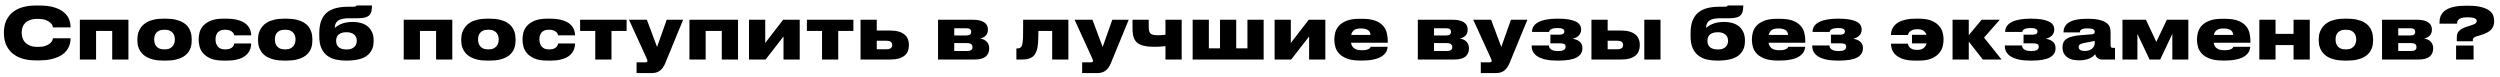 <?xml version="1.0" encoding="UTF-8"?> <svg xmlns="http://www.w3.org/2000/svg" width="420" height="13" viewBox="0 0 420 13" fill="none"><path d="M6.036 10.144C5.308 10.144 4.668 10.076 4.116 9.94C3.572 9.804 3.1 9.62 2.7 9.388C2.308 9.156 1.98 8.892 1.716 8.596C1.452 8.292 1.24 7.976 1.08 7.648C0.928 7.312 0.82 6.976 0.756 6.64C0.692 6.304 0.66 5.988 0.66 5.692V5.332C0.66 5.028 0.692 4.712 0.756 4.384C0.82 4.048 0.928 3.716 1.08 3.388C1.24 3.06 1.448 2.748 1.704 2.452C1.968 2.156 2.3 1.896 2.7 1.672C3.1 1.44 3.572 1.26 4.116 1.132C4.668 0.996 5.308 0.928 6.036 0.928H6.588C7.644 0.928 8.512 1.04 9.192 1.264C9.872 1.488 10.408 1.776 10.8 2.128C11.2 2.48 11.476 2.872 11.628 3.304C11.78 3.728 11.856 4.14 11.856 4.54V4.6H8.904C8.896 4.544 8.864 4.44 8.808 4.288C8.752 4.128 8.632 3.968 8.448 3.808C8.272 3.64 8.016 3.492 7.68 3.364C7.344 3.236 6.888 3.172 6.312 3.172C5.784 3.172 5.348 3.24 5.004 3.376C4.66 3.512 4.388 3.688 4.188 3.904C3.988 4.12 3.848 4.364 3.768 4.636C3.688 4.9 3.648 5.16 3.648 5.416V5.572C3.648 5.812 3.688 6.068 3.768 6.34C3.848 6.612 3.988 6.864 4.188 7.096C4.396 7.32 4.672 7.508 5.016 7.66C5.36 7.804 5.796 7.876 6.324 7.876C6.9 7.876 7.356 7.812 7.692 7.684C8.028 7.556 8.284 7.408 8.46 7.24C8.636 7.072 8.752 6.912 8.808 6.76C8.864 6.6 8.896 6.488 8.904 6.424H11.856V6.496C11.856 6.744 11.824 7.008 11.76 7.288C11.696 7.568 11.588 7.844 11.436 8.116C11.284 8.388 11.076 8.648 10.812 8.896C10.556 9.136 10.232 9.348 9.84 9.532C9.448 9.716 8.984 9.864 8.448 9.976C7.912 10.088 7.292 10.144 6.588 10.144H6.036ZM13.416 3.316H21.576V10H18.852V5.2H16.14V10H13.416V3.316ZM27.456 10.18C26.816 10.18 26.26 10.124 25.788 10.012C25.324 9.9 24.928 9.752 24.6 9.568C24.28 9.376 24.02 9.164 23.82 8.932C23.62 8.692 23.464 8.448 23.352 8.2C23.24 7.944 23.164 7.692 23.124 7.444C23.092 7.196 23.076 6.972 23.076 6.772V6.604C23.076 6.404 23.092 6.184 23.124 5.944C23.164 5.696 23.24 5.444 23.352 5.188C23.464 4.924 23.62 4.672 23.82 4.432C24.02 4.184 24.28 3.964 24.6 3.772C24.92 3.58 25.312 3.428 25.776 3.316C26.248 3.196 26.804 3.136 27.444 3.136H27.852C28.516 3.136 29.084 3.196 29.556 3.316C30.028 3.428 30.424 3.58 30.744 3.772C31.072 3.964 31.332 4.184 31.524 4.432C31.716 4.672 31.86 4.92 31.956 5.176C32.06 5.432 32.128 5.684 32.16 5.932C32.192 6.18 32.208 6.4 32.208 6.592V6.784C32.208 6.984 32.192 7.208 32.16 7.456C32.128 7.696 32.06 7.944 31.956 8.2C31.86 8.448 31.712 8.692 31.512 8.932C31.32 9.164 31.06 9.376 30.732 9.568C30.412 9.752 30.016 9.9 29.544 10.012C29.072 10.124 28.504 10.18 27.84 10.18H27.456ZM27.696 8.296C28.032 8.296 28.308 8.24 28.524 8.128C28.74 8.016 28.912 7.88 29.04 7.72C29.168 7.552 29.256 7.372 29.304 7.18C29.352 6.98 29.376 6.796 29.376 6.628C29.376 6.452 29.352 6.268 29.304 6.076C29.256 5.884 29.168 5.708 29.04 5.548C28.912 5.388 28.74 5.256 28.524 5.152C28.308 5.048 28.032 4.996 27.696 4.996H27.588C27.244 4.996 26.96 5.048 26.736 5.152C26.52 5.256 26.348 5.388 26.22 5.548C26.1 5.708 26.016 5.884 25.968 6.076C25.928 6.268 25.908 6.452 25.908 6.628C25.908 6.796 25.928 6.98 25.968 7.18C26.016 7.372 26.1 7.552 26.22 7.72C26.348 7.888 26.52 8.028 26.736 8.14C26.96 8.244 27.244 8.296 27.588 8.296H27.696ZM42.197 7.3C42.197 7.468 42.177 7.656 42.137 7.864C42.105 8.072 42.037 8.284 41.933 8.5C41.829 8.708 41.681 8.916 41.489 9.124C41.305 9.324 41.061 9.504 40.757 9.664C40.461 9.816 40.097 9.94 39.665 10.036C39.241 10.132 38.733 10.18 38.141 10.18H37.553C36.657 10.18 35.937 10.064 35.393 9.832C34.849 9.592 34.425 9.296 34.121 8.944C33.825 8.592 33.625 8.216 33.521 7.816C33.425 7.408 33.377 7.04 33.377 6.712V6.544C33.377 6.216 33.425 5.856 33.521 5.464C33.625 5.064 33.825 4.692 34.121 4.348C34.425 4.004 34.849 3.716 35.393 3.484C35.937 3.252 36.653 3.136 37.541 3.136H38.057C38.665 3.136 39.189 3.184 39.629 3.28C40.069 3.376 40.441 3.5 40.745 3.652C41.057 3.804 41.305 3.98 41.489 4.18C41.681 4.372 41.829 4.572 41.933 4.78C42.037 4.988 42.105 5.192 42.137 5.392C42.177 5.592 42.197 5.768 42.197 5.92V5.932H39.353C39.345 5.884 39.321 5.808 39.281 5.704C39.241 5.6 39.165 5.496 39.053 5.392C38.949 5.288 38.801 5.196 38.609 5.116C38.425 5.036 38.177 4.996 37.865 4.996H37.757C37.453 4.996 37.201 5.044 37.001 5.14C36.801 5.236 36.641 5.36 36.521 5.512C36.409 5.664 36.329 5.836 36.281 6.028C36.233 6.22 36.209 6.412 36.209 6.604V6.616C36.209 6.808 36.233 7.004 36.281 7.204C36.337 7.404 36.425 7.588 36.545 7.756C36.665 7.916 36.825 8.048 37.025 8.152C37.225 8.248 37.477 8.296 37.781 8.296H37.889C38.201 8.296 38.453 8.256 38.645 8.176C38.837 8.088 38.985 7.988 39.089 7.876C39.193 7.756 39.261 7.644 39.293 7.54C39.333 7.428 39.353 7.348 39.353 7.3H42.197ZM47.729 10.18C47.089 10.18 46.533 10.124 46.061 10.012C45.597 9.9 45.201 9.752 44.873 9.568C44.553 9.376 44.293 9.164 44.093 8.932C43.893 8.692 43.737 8.448 43.625 8.2C43.513 7.944 43.437 7.692 43.397 7.444C43.365 7.196 43.349 6.972 43.349 6.772V6.604C43.349 6.404 43.365 6.184 43.397 5.944C43.437 5.696 43.513 5.444 43.625 5.188C43.737 4.924 43.893 4.672 44.093 4.432C44.293 4.184 44.553 3.964 44.873 3.772C45.193 3.58 45.585 3.428 46.049 3.316C46.521 3.196 47.077 3.136 47.717 3.136H48.125C48.789 3.136 49.357 3.196 49.829 3.316C50.301 3.428 50.697 3.58 51.017 3.772C51.345 3.964 51.605 4.184 51.797 4.432C51.989 4.672 52.133 4.92 52.229 5.176C52.333 5.432 52.401 5.684 52.433 5.932C52.465 6.18 52.481 6.4 52.481 6.592V6.784C52.481 6.984 52.465 7.208 52.433 7.456C52.401 7.696 52.333 7.944 52.229 8.2C52.133 8.448 51.985 8.692 51.785 8.932C51.593 9.164 51.333 9.376 51.005 9.568C50.685 9.752 50.289 9.9 49.817 10.012C49.345 10.124 48.777 10.18 48.113 10.18H47.729ZM47.969 8.296C48.305 8.296 48.581 8.24 48.797 8.128C49.013 8.016 49.185 7.88 49.313 7.72C49.441 7.552 49.529 7.372 49.577 7.18C49.625 6.98 49.649 6.796 49.649 6.628C49.649 6.452 49.625 6.268 49.577 6.076C49.529 5.884 49.441 5.708 49.313 5.548C49.185 5.388 49.013 5.256 48.797 5.152C48.581 5.048 48.305 4.996 47.969 4.996H47.861C47.517 4.996 47.233 5.048 47.009 5.152C46.793 5.256 46.621 5.388 46.493 5.548C46.373 5.708 46.289 5.884 46.241 6.076C46.201 6.268 46.181 6.452 46.181 6.628C46.181 6.796 46.201 6.98 46.241 7.18C46.289 7.372 46.373 7.552 46.493 7.72C46.621 7.888 46.793 8.028 47.009 8.14C47.233 8.244 47.517 8.296 47.861 8.296H47.969ZM62.77 6.916C62.77 7.54 62.651 8.06 62.41 8.476C62.178 8.892 61.862 9.228 61.462 9.484C61.062 9.732 60.594 9.908 60.059 10.012C59.523 10.124 58.955 10.18 58.355 10.18H58.114C57.507 10.18 56.931 10.12 56.386 10C55.85 9.872 55.379 9.656 54.971 9.352C54.562 9.04 54.239 8.624 53.998 8.104C53.758 7.576 53.639 6.908 53.639 6.1V5.584C53.639 4.768 53.742 4.08 53.95 3.52C54.166 2.952 54.478 2.492 54.886 2.14C55.303 1.788 55.81 1.532 56.41 1.372C57.011 1.212 57.703 1.132 58.486 1.132H59.075C59.251 1.132 59.391 1.128 59.495 1.12C59.599 1.112 59.675 1.1 59.722 1.084C59.779 1.06 59.815 1.036 59.831 1.012C59.855 0.988 59.874 0.956 59.891 0.916H62.495C62.495 1.292 62.462 1.616 62.398 1.888C62.334 2.16 62.215 2.384 62.038 2.56C61.862 2.736 61.623 2.864 61.319 2.944C61.014 3.024 60.623 3.064 60.142 3.064H58.666C58.218 3.064 57.839 3.1 57.526 3.172C57.222 3.236 56.974 3.336 56.782 3.472C56.599 3.608 56.462 3.78 56.374 3.988C56.294 4.188 56.251 4.428 56.242 4.708C56.562 4.404 56.962 4.16 57.443 3.976C57.931 3.784 58.547 3.688 59.291 3.688H59.41C59.81 3.688 60.211 3.744 60.611 3.856C61.011 3.96 61.37 4.132 61.691 4.372C62.011 4.612 62.27 4.932 62.471 5.332C62.67 5.724 62.77 6.208 62.77 6.784V6.916ZM58.27 8.308C58.511 8.308 58.73 8.28 58.931 8.224C59.13 8.16 59.306 8.068 59.459 7.948C59.611 7.828 59.727 7.676 59.806 7.492C59.895 7.308 59.938 7.092 59.938 6.844C59.938 6.604 59.895 6.396 59.806 6.22C59.727 6.036 59.611 5.888 59.459 5.776C59.315 5.656 59.139 5.568 58.931 5.512C58.73 5.448 58.514 5.416 58.282 5.416H58.163C57.658 5.416 57.251 5.532 56.938 5.764C56.627 5.996 56.471 6.36 56.471 6.856C56.471 7.352 56.627 7.72 56.938 7.96C57.251 8.192 57.658 8.308 58.163 8.308H58.27ZM67.826 3.316H75.986V10H73.262V5.2H70.55V10H67.826V3.316ZM81.866 10.18C81.226 10.18 80.67 10.124 80.198 10.012C79.734 9.9 79.338 9.752 79.01 9.568C78.69 9.376 78.43 9.164 78.23 8.932C78.03 8.692 77.874 8.448 77.762 8.2C77.65 7.944 77.574 7.692 77.534 7.444C77.502 7.196 77.486 6.972 77.486 6.772V6.604C77.486 6.404 77.502 6.184 77.534 5.944C77.574 5.696 77.65 5.444 77.762 5.188C77.874 4.924 78.03 4.672 78.23 4.432C78.43 4.184 78.69 3.964 79.01 3.772C79.33 3.58 79.722 3.428 80.186 3.316C80.658 3.196 81.214 3.136 81.854 3.136H82.262C82.926 3.136 83.494 3.196 83.966 3.316C84.438 3.428 84.834 3.58 85.154 3.772C85.482 3.964 85.742 4.184 85.934 4.432C86.126 4.672 86.27 4.92 86.366 5.176C86.47 5.432 86.538 5.684 86.57 5.932C86.602 6.18 86.618 6.4 86.618 6.592V6.784C86.618 6.984 86.602 7.208 86.57 7.456C86.538 7.696 86.47 7.944 86.366 8.2C86.27 8.448 86.122 8.692 85.922 8.932C85.73 9.164 85.47 9.376 85.142 9.568C84.822 9.752 84.426 9.9 83.954 10.012C83.482 10.124 82.914 10.18 82.25 10.18H81.866ZM82.106 8.296C82.442 8.296 82.718 8.24 82.934 8.128C83.15 8.016 83.322 7.88 83.45 7.72C83.578 7.552 83.666 7.372 83.714 7.18C83.762 6.98 83.786 6.796 83.786 6.628C83.786 6.452 83.762 6.268 83.714 6.076C83.666 5.884 83.578 5.708 83.45 5.548C83.322 5.388 83.15 5.256 82.934 5.152C82.718 5.048 82.442 4.996 82.106 4.996H81.998C81.654 4.996 81.37 5.048 81.146 5.152C80.93 5.256 80.758 5.388 80.63 5.548C80.51 5.708 80.426 5.884 80.378 6.076C80.338 6.268 80.318 6.452 80.318 6.628C80.318 6.796 80.338 6.98 80.378 7.18C80.426 7.372 80.51 7.552 80.63 7.72C80.758 7.888 80.93 8.028 81.146 8.14C81.37 8.244 81.654 8.296 81.998 8.296H82.106ZM96.607 7.3C96.607 7.468 96.587 7.656 96.547 7.864C96.515 8.072 96.447 8.284 96.343 8.5C96.239 8.708 96.091 8.916 95.899 9.124C95.715 9.324 95.471 9.504 95.167 9.664C94.871 9.816 94.507 9.94 94.075 10.036C93.651 10.132 93.143 10.18 92.551 10.18H91.963C91.067 10.18 90.347 10.064 89.803 9.832C89.259 9.592 88.835 9.296 88.531 8.944C88.235 8.592 88.035 8.216 87.931 7.816C87.835 7.408 87.787 7.04 87.787 6.712V6.544C87.787 6.216 87.835 5.856 87.931 5.464C88.035 5.064 88.235 4.692 88.531 4.348C88.835 4.004 89.259 3.716 89.803 3.484C90.347 3.252 91.063 3.136 91.951 3.136H92.467C93.075 3.136 93.599 3.184 94.039 3.28C94.479 3.376 94.851 3.5 95.155 3.652C95.467 3.804 95.715 3.98 95.899 4.18C96.091 4.372 96.239 4.572 96.343 4.78C96.447 4.988 96.515 5.192 96.547 5.392C96.587 5.592 96.607 5.768 96.607 5.92V5.932H93.763C93.755 5.884 93.731 5.808 93.691 5.704C93.651 5.6 93.575 5.496 93.463 5.392C93.359 5.288 93.211 5.196 93.019 5.116C92.835 5.036 92.587 4.996 92.275 4.996H92.167C91.863 4.996 91.611 5.044 91.411 5.14C91.211 5.236 91.051 5.36 90.931 5.512C90.819 5.664 90.739 5.836 90.691 6.028C90.643 6.22 90.619 6.412 90.619 6.604V6.616C90.619 6.808 90.643 7.004 90.691 7.204C90.747 7.404 90.835 7.588 90.955 7.756C91.075 7.916 91.235 8.048 91.435 8.152C91.635 8.248 91.887 8.296 92.191 8.296H92.299C92.611 8.296 92.863 8.256 93.055 8.176C93.247 8.088 93.395 7.988 93.499 7.876C93.603 7.756 93.671 7.644 93.703 7.54C93.743 7.428 93.763 7.348 93.763 7.3H96.607ZM100.004 5.2H97.46V3.316H105.272V5.2H102.728V10H100.004V5.2ZM106.943 10.468H108.455C108.663 10.468 108.767 10.388 108.767 10.228C108.767 10.164 108.751 10.088 108.719 10C108.695 9.92 108.643 9.8 108.563 9.64L105.671 3.316H108.671L110.387 7.888L112.007 3.316H114.767L111.767 10.612C111.535 11.172 111.239 11.588 110.879 11.86C110.527 12.14 110.051 12.28 109.451 12.28H106.943V10.468ZM115.826 3.316H123.986V10H121.262V5.2H118.55V10H115.826V3.316ZM128.618 10H125.834V3.316H128.558V7.216L131.57 3.316H134.354V10H131.63V6.124L128.618 10ZM138.101 5.2H135.557V3.316H143.369V5.2H140.825V10H138.101V5.2ZM144.572 3.316H147.296V5.128H149.528C150.096 5.128 150.58 5.188 150.98 5.308C151.388 5.428 151.716 5.596 151.964 5.812C152.22 6.02 152.404 6.268 152.516 6.556C152.636 6.836 152.696 7.14 152.696 7.468V7.612C152.696 7.972 152.636 8.3 152.516 8.596C152.404 8.884 152.22 9.132 151.964 9.34C151.716 9.548 151.388 9.712 150.98 9.832C150.58 9.944 150.096 10 149.528 10H144.572V3.316ZM148.952 8.272C149.064 8.272 149.176 8.264 149.288 8.248C149.4 8.224 149.5 8.188 149.588 8.14C149.676 8.084 149.748 8.012 149.804 7.924C149.86 7.828 149.888 7.708 149.888 7.564V7.528C149.888 7.392 149.86 7.28 149.804 7.192C149.748 7.104 149.676 7.036 149.588 6.988C149.5 6.932 149.4 6.896 149.288 6.88C149.176 6.856 149.064 6.844 148.952 6.844H147.296V8.272H148.952ZM157.592 10V3.316H163.484C164.244 3.316 164.848 3.452 165.296 3.724C165.744 3.996 165.968 4.396 165.968 4.924V4.984C165.968 5.408 165.844 5.744 165.596 5.992C165.356 6.24 165.036 6.396 164.636 6.46C164.836 6.484 165.028 6.54 165.212 6.628C165.404 6.708 165.572 6.816 165.716 6.952C165.86 7.08 165.972 7.24 166.052 7.432C166.14 7.624 166.184 7.84 166.184 8.08V8.128C166.184 8.736 165.98 9.2 165.572 9.52C165.172 9.84 164.556 10 163.724 10H157.592ZM162.344 5.956C162.632 5.956 162.84 5.904 162.968 5.8C163.096 5.696 163.16 5.548 163.16 5.356V5.32C163.16 5.136 163.096 4.996 162.968 4.9C162.84 4.796 162.632 4.744 162.344 4.744H160.316V5.956H162.344ZM162.44 8.572C163.064 8.572 163.376 8.364 163.376 7.948V7.876C163.376 7.684 163.304 7.532 163.16 7.42C163.016 7.3 162.776 7.24 162.44 7.24H160.316V8.572H162.44ZM176.764 5.2H174.448C174.448 6.032 174.428 6.716 174.388 7.252C174.348 7.788 174.272 8.208 174.16 8.512C174.096 8.68 174.016 8.852 173.92 9.028C173.832 9.204 173.696 9.364 173.512 9.508C173.336 9.652 173.104 9.772 172.816 9.868C172.528 9.956 172.156 10 171.7 10H170.752V8.14H170.896C171.104 8.14 171.28 8.092 171.424 7.996C171.576 7.9 171.684 7.708 171.748 7.42C171.78 7.284 171.804 7.132 171.82 6.964C171.844 6.796 171.86 6.568 171.868 6.28C171.876 5.984 171.88 5.6 171.88 5.128C171.888 4.656 171.892 4.052 171.892 3.316H179.488V10H176.764V5.2ZM181.802 10.468H183.314C183.522 10.468 183.626 10.388 183.626 10.228C183.626 10.164 183.61 10.088 183.578 10C183.554 9.92 183.502 9.8 183.422 9.64L180.53 3.316H183.53L185.246 7.888L186.866 3.316H189.626L186.626 10.612C186.394 11.172 186.098 11.588 185.738 11.86C185.386 12.14 184.91 12.28 184.31 12.28H181.802V10.468ZM198.522 3.316V10H195.798V7.744C195.542 7.776 195.258 7.804 194.946 7.828C194.634 7.852 194.306 7.864 193.962 7.864C193.274 7.864 192.694 7.812 192.222 7.708C191.75 7.604 191.37 7.436 191.082 7.204C190.794 6.964 190.586 6.656 190.458 6.28C190.33 5.896 190.266 5.428 190.266 4.876V3.316H192.99V4.552C192.99 4.84 193.018 5.076 193.074 5.26C193.13 5.436 193.218 5.572 193.338 5.668C193.466 5.764 193.63 5.832 193.83 5.872C194.038 5.904 194.29 5.92 194.586 5.92C194.794 5.92 195.006 5.912 195.222 5.896C195.446 5.88 195.638 5.86 195.798 5.836V3.316H198.522ZM200.365 3.316H203.089V8.116H204.961V3.316H207.685V8.116H209.569V3.316H212.293V10H200.365V3.316ZM216.919 10H214.135V3.316H216.859V7.216L219.871 3.316H222.655V10H219.931V6.124L216.919 10ZM228.634 4.78C228.09 4.78 227.698 4.88 227.458 5.08C227.218 5.28 227.066 5.544 227.002 5.872H230.242C230.242 5.744 230.218 5.616 230.17 5.488C230.13 5.36 230.05 5.244 229.93 5.14C229.818 5.036 229.658 4.952 229.45 4.888C229.242 4.816 228.97 4.78 228.634 4.78ZM233.122 7.864C233.114 7.976 233.09 8.112 233.05 8.272C233.018 8.424 232.95 8.588 232.846 8.764C232.742 8.932 232.594 9.1 232.402 9.268C232.21 9.436 231.962 9.588 231.658 9.724C231.354 9.852 230.982 9.956 230.542 10.036C230.102 10.124 229.582 10.168 228.982 10.168H228.49C227.61 10.168 226.89 10.064 226.33 9.856C225.77 9.64 225.33 9.368 225.01 9.04C224.69 8.704 224.47 8.336 224.35 7.936C224.23 7.528 224.17 7.132 224.17 6.748V6.58C224.17 6.196 224.226 5.804 224.338 5.404C224.458 4.996 224.67 4.628 224.974 4.3C225.286 3.964 225.71 3.692 226.246 3.484C226.79 3.268 227.486 3.16 228.334 3.16H228.862C229.774 3.16 230.51 3.268 231.07 3.484C231.63 3.7 232.062 3.988 232.366 4.348C232.678 4.7 232.886 5.104 232.99 5.56C233.094 6.008 233.146 6.468 233.146 6.94V7.18H226.966C226.998 7.364 227.054 7.536 227.134 7.696C227.214 7.848 227.326 7.98 227.47 8.092C227.614 8.204 227.794 8.292 228.01 8.356C228.234 8.412 228.506 8.44 228.826 8.44C229.13 8.44 229.374 8.416 229.558 8.368C229.742 8.32 229.886 8.264 229.99 8.2C230.094 8.136 230.162 8.072 230.194 8.008C230.234 7.944 230.262 7.896 230.278 7.864H233.122ZM238.194 10V3.316H244.086C244.846 3.316 245.45 3.452 245.898 3.724C246.346 3.996 246.57 4.396 246.57 4.924V4.984C246.57 5.408 246.446 5.744 246.198 5.992C245.958 6.24 245.638 6.396 245.238 6.46C245.438 6.484 245.63 6.54 245.814 6.628C246.006 6.708 246.174 6.816 246.318 6.952C246.462 7.08 246.574 7.24 246.654 7.432C246.742 7.624 246.786 7.84 246.786 8.08V8.128C246.786 8.736 246.582 9.2 246.174 9.52C245.774 9.84 245.158 10 244.326 10H238.194ZM242.946 5.956C243.234 5.956 243.442 5.904 243.57 5.8C243.698 5.696 243.762 5.548 243.762 5.356V5.32C243.762 5.136 243.698 4.996 243.57 4.9C243.442 4.796 243.234 4.744 242.946 4.744H240.918V5.956H242.946ZM243.042 8.572C243.666 8.572 243.978 8.364 243.978 7.948V7.876C243.978 7.684 243.906 7.532 243.762 7.42C243.618 7.3 243.378 7.24 243.042 7.24H240.918V8.572H243.042ZM248.775 10.468H250.287C250.495 10.468 250.599 10.388 250.599 10.228C250.599 10.164 250.583 10.088 250.551 10C250.527 9.92 250.475 9.8 250.395 9.64L247.503 3.316H250.503L252.219 7.888L253.839 3.316H256.599L253.599 10.612C253.367 11.172 253.071 11.588 252.711 11.86C252.359 12.14 251.883 12.28 251.283 12.28H248.775V10.468ZM265.842 8.116C265.842 8.78 265.522 9.292 264.882 9.652C264.242 10.004 263.222 10.18 261.822 10.18H261.606C260.846 10.18 260.194 10.12 259.65 10C259.114 9.872 258.67 9.7 258.318 9.484C257.974 9.268 257.722 9.012 257.562 8.716C257.402 8.412 257.322 8.084 257.322 7.732V7.636H260.214C260.222 7.82 260.27 7.972 260.358 8.092C260.454 8.212 260.57 8.308 260.706 8.38C260.85 8.452 261.01 8.504 261.186 8.536C261.362 8.568 261.542 8.584 261.726 8.584C262.134 8.584 262.45 8.528 262.674 8.416C262.906 8.304 263.022 8.12 263.022 7.864V7.84C263.022 7.608 262.938 7.456 262.77 7.384C262.602 7.312 262.35 7.276 262.014 7.276H260.466V5.824H262.014C262.27 5.824 262.466 5.78 262.602 5.692C262.738 5.604 262.806 5.468 262.806 5.284V5.26C262.806 5.076 262.714 4.94 262.53 4.852C262.346 4.756 262.05 4.708 261.642 4.708C261.234 4.708 260.906 4.764 260.658 4.876C260.41 4.98 260.274 5.144 260.25 5.368H257.382V5.332C257.382 4.964 257.478 4.644 257.67 4.372C257.87 4.092 258.15 3.864 258.51 3.688C258.87 3.504 259.306 3.368 259.818 3.28C260.338 3.184 260.918 3.136 261.558 3.136H261.75C263.022 3.136 263.986 3.284 264.642 3.58C265.298 3.868 265.626 4.324 265.626 4.948V4.996C265.626 5.236 265.578 5.444 265.482 5.62C265.394 5.796 265.278 5.944 265.134 6.064C264.998 6.184 264.846 6.28 264.678 6.352C264.518 6.416 264.37 6.464 264.234 6.496C264.402 6.536 264.578 6.588 264.762 6.652C264.954 6.716 265.13 6.808 265.29 6.928C265.45 7.04 265.582 7.188 265.686 7.372C265.79 7.556 265.842 7.78 265.842 8.044V8.116ZM267.362 3.316H270.086V5.128H272.318C272.886 5.128 273.37 5.188 273.77 5.308C274.178 5.428 274.506 5.596 274.754 5.812C275.01 6.02 275.194 6.268 275.306 6.556C275.426 6.836 275.486 7.14 275.486 7.468V7.612C275.486 7.972 275.426 8.3 275.306 8.596C275.194 8.884 275.01 9.132 274.754 9.34C274.506 9.548 274.178 9.712 273.77 9.832C273.37 9.944 272.886 10 272.318 10H267.362V3.316ZM271.742 8.272C271.854 8.272 271.966 8.264 272.078 8.248C272.19 8.224 272.29 8.188 272.378 8.14C272.466 8.084 272.538 8.012 272.594 7.924C272.65 7.828 272.678 7.708 272.678 7.564V7.528C272.678 7.392 272.65 7.28 272.594 7.192C272.538 7.104 272.466 7.036 272.378 6.988C272.29 6.932 272.19 6.896 272.078 6.88C271.966 6.856 271.854 6.844 271.742 6.844H270.086V8.272H271.742ZM278.966 10H276.242V3.316H278.966V10ZM293.149 6.916C293.149 7.54 293.029 8.06 292.789 8.476C292.557 8.892 292.241 9.228 291.841 9.484C291.441 9.732 290.973 9.908 290.437 10.012C289.901 10.124 289.333 10.18 288.733 10.18H288.493C287.885 10.18 287.309 10.12 286.765 10C286.229 9.872 285.757 9.656 285.349 9.352C284.941 9.04 284.617 8.624 284.377 8.104C284.137 7.576 284.017 6.908 284.017 6.1V5.584C284.017 4.768 284.121 4.08 284.329 3.52C284.545 2.952 284.857 2.492 285.265 2.14C285.681 1.788 286.189 1.532 286.789 1.372C287.389 1.212 288.081 1.132 288.865 1.132H289.453C289.629 1.132 289.769 1.128 289.873 1.12C289.977 1.112 290.053 1.1 290.101 1.084C290.157 1.06 290.193 1.036 290.209 1.012C290.233 0.988 290.253 0.956 290.269 0.916H292.873C292.873 1.292 292.841 1.616 292.777 1.888C292.713 2.16 292.593 2.384 292.417 2.56C292.241 2.736 292.001 2.864 291.697 2.944C291.393 3.024 291.001 3.064 290.521 3.064H289.045C288.597 3.064 288.217 3.1 287.905 3.172C287.601 3.236 287.353 3.336 287.161 3.472C286.977 3.608 286.841 3.78 286.753 3.988C286.673 4.188 286.629 4.428 286.621 4.708C286.941 4.404 287.341 4.16 287.821 3.976C288.309 3.784 288.925 3.688 289.669 3.688H289.789C290.189 3.688 290.589 3.744 290.989 3.856C291.389 3.96 291.749 4.132 292.069 4.372C292.389 4.612 292.649 4.932 292.849 5.332C293.049 5.724 293.149 6.208 293.149 6.784V6.916ZM288.649 8.308C288.889 8.308 289.109 8.28 289.309 8.224C289.509 8.16 289.685 8.068 289.837 7.948C289.989 7.828 290.105 7.676 290.185 7.492C290.273 7.308 290.317 7.092 290.317 6.844C290.317 6.604 290.273 6.396 290.185 6.22C290.105 6.036 289.989 5.888 289.837 5.776C289.693 5.656 289.517 5.568 289.309 5.512C289.109 5.448 288.893 5.416 288.661 5.416H288.541C288.037 5.416 287.629 5.532 287.317 5.764C287.005 5.996 286.849 6.36 286.849 6.856C286.849 7.352 287.005 7.72 287.317 7.96C287.629 8.192 288.037 8.308 288.541 8.308H288.649ZM298.782 4.78C298.238 4.78 297.846 4.88 297.606 5.08C297.366 5.28 297.214 5.544 297.15 5.872H300.39C300.39 5.744 300.366 5.616 300.318 5.488C300.278 5.36 300.198 5.244 300.078 5.14C299.966 5.036 299.806 4.952 299.598 4.888C299.39 4.816 299.118 4.78 298.782 4.78ZM303.27 7.864C303.262 7.976 303.238 8.112 303.198 8.272C303.166 8.424 303.098 8.588 302.994 8.764C302.89 8.932 302.742 9.1 302.55 9.268C302.358 9.436 302.11 9.588 301.806 9.724C301.502 9.852 301.13 9.956 300.69 10.036C300.25 10.124 299.73 10.168 299.13 10.168H298.638C297.758 10.168 297.038 10.064 296.478 9.856C295.918 9.64 295.478 9.368 295.158 9.04C294.838 8.704 294.618 8.336 294.498 7.936C294.378 7.528 294.318 7.132 294.318 6.748V6.58C294.318 6.196 294.374 5.804 294.486 5.404C294.606 4.996 294.818 4.628 295.122 4.3C295.434 3.964 295.858 3.692 296.394 3.484C296.938 3.268 297.634 3.16 298.482 3.16H299.01C299.922 3.16 300.658 3.268 301.218 3.484C301.778 3.7 302.21 3.988 302.514 4.348C302.826 4.7 303.034 5.104 303.138 5.56C303.242 6.008 303.294 6.468 303.294 6.94V7.18H297.114C297.146 7.364 297.202 7.536 297.282 7.696C297.362 7.848 297.474 7.98 297.618 8.092C297.762 8.204 297.942 8.292 298.158 8.356C298.382 8.412 298.654 8.44 298.974 8.44C299.278 8.44 299.522 8.416 299.706 8.368C299.89 8.32 300.034 8.264 300.138 8.2C300.242 8.136 300.31 8.072 300.342 8.008C300.382 7.944 300.41 7.896 300.426 7.864H303.27ZM312.975 8.116C312.975 8.78 312.655 9.292 312.015 9.652C311.375 10.004 310.355 10.18 308.955 10.18H308.739C307.979 10.18 307.327 10.12 306.783 10C306.247 9.872 305.803 9.7 305.451 9.484C305.107 9.268 304.855 9.012 304.695 8.716C304.535 8.412 304.455 8.084 304.455 7.732V7.636H307.347C307.355 7.82 307.403 7.972 307.491 8.092C307.587 8.212 307.703 8.308 307.839 8.38C307.983 8.452 308.143 8.504 308.319 8.536C308.495 8.568 308.675 8.584 308.859 8.584C309.267 8.584 309.583 8.528 309.807 8.416C310.039 8.304 310.155 8.12 310.155 7.864V7.84C310.155 7.608 310.071 7.456 309.903 7.384C309.735 7.312 309.483 7.276 309.147 7.276H307.599V5.824H309.147C309.403 5.824 309.599 5.78 309.735 5.692C309.871 5.604 309.939 5.468 309.939 5.284V5.26C309.939 5.076 309.847 4.94 309.663 4.852C309.479 4.756 309.183 4.708 308.775 4.708C308.367 4.708 308.039 4.764 307.791 4.876C307.543 4.98 307.407 5.144 307.383 5.368H304.515V5.332C304.515 4.964 304.611 4.644 304.803 4.372C305.003 4.092 305.283 3.864 305.643 3.688C306.003 3.504 306.439 3.368 306.951 3.28C307.471 3.184 308.051 3.136 308.691 3.136H308.883C310.155 3.136 311.119 3.284 311.775 3.58C312.431 3.868 312.759 4.324 312.759 4.948V4.996C312.759 5.236 312.711 5.444 312.615 5.62C312.527 5.796 312.411 5.944 312.267 6.064C312.131 6.184 311.979 6.28 311.811 6.352C311.651 6.416 311.503 6.464 311.367 6.496C311.535 6.536 311.711 6.588 311.895 6.652C312.087 6.716 312.263 6.808 312.423 6.928C312.583 7.04 312.715 7.188 312.819 7.372C312.923 7.556 312.975 7.78 312.975 8.044V8.116ZM326.517 6.712C326.517 7.04 326.465 7.408 326.361 7.816C326.265 8.216 326.065 8.592 325.761 8.944C325.465 9.296 325.045 9.592 324.501 9.832C323.957 10.064 323.237 10.18 322.341 10.18H321.753C320.865 10.18 320.153 10.08 319.617 9.88C319.081 9.672 318.669 9.424 318.381 9.136C318.101 8.84 317.913 8.528 317.817 8.2C317.729 7.872 317.685 7.584 317.685 7.336H320.529C320.537 7.384 320.557 7.468 320.589 7.588C320.629 7.7 320.701 7.816 320.805 7.936C320.909 8.056 321.057 8.16 321.249 8.248C321.441 8.336 321.697 8.38 322.017 8.38H322.125C322.597 8.38 322.949 8.276 323.181 8.068C323.421 7.852 323.585 7.592 323.673 7.288H321.213V5.848H323.649C323.561 5.576 323.401 5.352 323.169 5.176C322.945 5 322.609 4.912 322.161 4.912H322.041C321.729 4.912 321.477 4.956 321.285 5.044C321.093 5.124 320.941 5.22 320.829 5.332C320.725 5.436 320.649 5.544 320.601 5.656C320.561 5.76 320.537 5.836 320.529 5.884H317.685V5.872C317.685 5.72 317.701 5.548 317.733 5.356C317.773 5.156 317.845 4.956 317.949 4.756C318.053 4.556 318.197 4.36 318.381 4.168C318.573 3.968 318.821 3.792 319.125 3.64C319.437 3.488 319.813 3.368 320.253 3.28C320.701 3.184 321.229 3.136 321.837 3.136H322.353C323.241 3.136 323.957 3.252 324.501 3.484C325.045 3.716 325.465 4.004 325.761 4.348C326.065 4.692 326.265 5.064 326.361 5.464C326.465 5.856 326.517 6.216 326.517 6.544V6.712ZM330.754 6.988V10H328.03V3.316H330.754V5.908L332.914 3.316H335.962L333.322 6.316L336.262 10H333.118L330.754 6.988ZM345.331 8.116C345.331 8.78 345.011 9.292 344.371 9.652C343.731 10.004 342.711 10.18 341.311 10.18H341.095C340.335 10.18 339.683 10.12 339.139 10C338.603 9.872 338.159 9.7 337.807 9.484C337.463 9.268 337.211 9.012 337.051 8.716C336.891 8.412 336.811 8.084 336.811 7.732V7.636H339.703C339.711 7.82 339.759 7.972 339.847 8.092C339.943 8.212 340.059 8.308 340.195 8.38C340.339 8.452 340.499 8.504 340.675 8.536C340.851 8.568 341.031 8.584 341.215 8.584C341.623 8.584 341.939 8.528 342.163 8.416C342.395 8.304 342.511 8.12 342.511 7.864V7.84C342.511 7.608 342.427 7.456 342.259 7.384C342.091 7.312 341.839 7.276 341.503 7.276H339.955V5.824H341.503C341.759 5.824 341.955 5.78 342.091 5.692C342.227 5.604 342.295 5.468 342.295 5.284V5.26C342.295 5.076 342.203 4.94 342.019 4.852C341.835 4.756 341.539 4.708 341.131 4.708C340.723 4.708 340.395 4.764 340.147 4.876C339.899 4.98 339.763 5.144 339.739 5.368H336.871V5.332C336.871 4.964 336.967 4.644 337.159 4.372C337.359 4.092 337.639 3.864 337.999 3.688C338.359 3.504 338.795 3.368 339.307 3.28C339.827 3.184 340.407 3.136 341.047 3.136H341.239C342.511 3.136 343.475 3.284 344.131 3.58C344.787 3.868 345.115 4.324 345.115 4.948V4.996C345.115 5.236 345.067 5.444 344.971 5.62C344.883 5.796 344.767 5.944 344.623 6.064C344.487 6.184 344.335 6.28 344.167 6.352C344.007 6.416 343.859 6.464 343.723 6.496C343.891 6.536 344.067 6.588 344.251 6.652C344.443 6.716 344.619 6.808 344.779 6.928C344.939 7.04 345.071 7.188 345.175 7.372C345.279 7.556 345.331 7.78 345.331 8.044V8.116ZM350.234 8.56C350.538 8.56 350.798 8.52 351.014 8.44C351.23 8.352 351.402 8.244 351.53 8.116C351.666 7.988 351.762 7.852 351.818 7.708C351.882 7.556 351.914 7.416 351.914 7.288V6.868C351.802 6.9 351.622 6.94 351.374 6.988C351.126 7.036 350.858 7.084 350.57 7.132C350.042 7.22 349.682 7.316 349.49 7.42C349.306 7.524 349.214 7.68 349.214 7.888V7.912C349.214 8.096 349.294 8.252 349.454 8.38C349.614 8.5 349.874 8.56 350.234 8.56ZM351.986 9.124C351.922 9.196 351.826 9.292 351.698 9.412C351.57 9.524 351.402 9.636 351.194 9.748C350.994 9.852 350.746 9.94 350.45 10.012C350.154 10.092 349.806 10.132 349.406 10.132H349.202C348.738 10.132 348.334 10.076 347.99 9.964C347.654 9.852 347.374 9.7 347.15 9.508C346.934 9.316 346.77 9.092 346.658 8.836C346.554 8.572 346.502 8.292 346.502 7.996V7.948C346.502 7.652 346.55 7.388 346.646 7.156C346.75 6.916 346.918 6.712 347.15 6.544C347.39 6.376 347.706 6.24 348.098 6.136C348.49 6.032 348.978 5.956 349.562 5.908L351.422 5.764C351.606 5.748 351.734 5.708 351.806 5.644C351.878 5.58 351.914 5.488 351.914 5.368V5.356C351.914 5.284 351.902 5.212 351.878 5.14C351.854 5.068 351.798 5.004 351.71 4.948C351.622 4.892 351.494 4.848 351.326 4.816C351.166 4.784 350.946 4.768 350.666 4.768H350.63C350.35 4.768 350.126 4.792 349.958 4.84C349.798 4.888 349.678 4.948 349.598 5.02C349.518 5.092 349.466 5.168 349.442 5.248C349.418 5.32 349.406 5.384 349.406 5.44H346.67V5.428C346.67 5.3 346.682 5.156 346.706 4.996C346.738 4.828 346.798 4.66 346.886 4.492C346.974 4.324 347.098 4.16 347.258 4C347.426 3.84 347.65 3.7 347.93 3.58C348.21 3.452 348.554 3.352 348.962 3.28C349.37 3.2 349.862 3.16 350.438 3.16H350.822C351.694 3.16 352.378 3.236 352.874 3.388C353.378 3.532 353.754 3.716 354.002 3.94C354.258 4.164 354.418 4.412 354.482 4.684C354.546 4.948 354.578 5.2 354.578 5.44V7.576C354.578 7.736 354.602 7.856 354.65 7.936C354.706 8.008 354.826 8.044 355.01 8.044H355.322V10H353.114C352.946 10 352.798 9.972 352.67 9.916C352.542 9.86 352.43 9.792 352.334 9.712C352.246 9.624 352.174 9.528 352.118 9.424C352.062 9.32 352.018 9.22 351.986 9.124ZM359.084 10H356.576V3.316H360.512L362.264 7.036L364.028 3.316H367.64V10H364.952V5.692L362.912 10H361.124L359.084 5.692V10ZM373.56 4.78C373.016 4.78 372.624 4.88 372.384 5.08C372.144 5.28 371.992 5.544 371.928 5.872H375.168C375.168 5.744 375.144 5.616 375.096 5.488C375.056 5.36 374.976 5.244 374.856 5.14C374.744 5.036 374.584 4.952 374.376 4.888C374.168 4.816 373.896 4.78 373.56 4.78ZM378.048 7.864C378.04 7.976 378.016 8.112 377.976 8.272C377.944 8.424 377.876 8.588 377.772 8.764C377.668 8.932 377.52 9.1 377.328 9.268C377.136 9.436 376.888 9.588 376.584 9.724C376.28 9.852 375.908 9.956 375.468 10.036C375.028 10.124 374.508 10.168 373.908 10.168H373.416C372.536 10.168 371.816 10.064 371.256 9.856C370.696 9.64 370.256 9.368 369.936 9.04C369.616 8.704 369.396 8.336 369.276 7.936C369.156 7.528 369.096 7.132 369.096 6.748V6.58C369.096 6.196 369.152 5.804 369.264 5.404C369.384 4.996 369.596 4.628 369.9 4.3C370.212 3.964 370.636 3.692 371.172 3.484C371.716 3.268 372.412 3.16 373.26 3.16H373.788C374.7 3.16 375.436 3.268 375.996 3.484C376.556 3.7 376.988 3.988 377.292 4.348C377.604 4.7 377.812 5.104 377.916 5.56C378.02 6.008 378.072 6.468 378.072 6.94V7.18H371.892C371.924 7.364 371.98 7.536 372.06 7.696C372.14 7.848 372.252 7.98 372.396 8.092C372.54 8.204 372.72 8.292 372.936 8.356C373.16 8.412 373.432 8.44 373.752 8.44C374.056 8.44 374.3 8.416 374.484 8.368C374.668 8.32 374.812 8.264 374.916 8.2C375.02 8.136 375.088 8.072 375.12 8.008C375.16 7.944 375.188 7.896 375.204 7.864H378.048ZM379.569 10V3.316H382.293V5.692H385.317V3.316H388.041V10H385.317V7.576H382.293V10H379.569ZM393.925 10.18C393.285 10.18 392.729 10.124 392.257 10.012C391.793 9.9 391.397 9.752 391.069 9.568C390.749 9.376 390.489 9.164 390.289 8.932C390.089 8.692 389.933 8.448 389.821 8.2C389.709 7.944 389.633 7.692 389.593 7.444C389.561 7.196 389.545 6.972 389.545 6.772V6.604C389.545 6.404 389.561 6.184 389.593 5.944C389.633 5.696 389.709 5.444 389.821 5.188C389.933 4.924 390.089 4.672 390.289 4.432C390.489 4.184 390.749 3.964 391.069 3.772C391.389 3.58 391.781 3.428 392.245 3.316C392.717 3.196 393.273 3.136 393.913 3.136H394.321C394.985 3.136 395.553 3.196 396.025 3.316C396.497 3.428 396.893 3.58 397.213 3.772C397.541 3.964 397.801 4.184 397.993 4.432C398.185 4.672 398.329 4.92 398.425 5.176C398.529 5.432 398.597 5.684 398.629 5.932C398.661 6.18 398.677 6.4 398.677 6.592V6.784C398.677 6.984 398.661 7.208 398.629 7.456C398.597 7.696 398.529 7.944 398.425 8.2C398.329 8.448 398.181 8.692 397.981 8.932C397.789 9.164 397.529 9.376 397.201 9.568C396.881 9.752 396.485 9.9 396.013 10.012C395.541 10.124 394.973 10.18 394.309 10.18H393.925ZM394.165 8.296C394.501 8.296 394.777 8.24 394.993 8.128C395.209 8.016 395.381 7.88 395.509 7.72C395.637 7.552 395.725 7.372 395.773 7.18C395.821 6.98 395.845 6.796 395.845 6.628C395.845 6.452 395.821 6.268 395.773 6.076C395.725 5.884 395.637 5.708 395.509 5.548C395.381 5.388 395.209 5.256 394.993 5.152C394.777 5.048 394.501 4.996 394.165 4.996H394.057C393.713 4.996 393.429 5.048 393.205 5.152C392.989 5.256 392.817 5.388 392.689 5.548C392.569 5.708 392.485 5.884 392.437 6.076C392.397 6.268 392.377 6.452 392.377 6.628C392.377 6.796 392.397 6.98 392.437 7.18C392.485 7.372 392.569 7.552 392.689 7.72C392.817 7.888 392.989 8.028 393.205 8.14C393.429 8.244 393.713 8.296 394.057 8.296H394.165ZM400.182 10V3.316H406.074C406.834 3.316 407.438 3.452 407.886 3.724C408.334 3.996 408.558 4.396 408.558 4.924V4.984C408.558 5.408 408.434 5.744 408.186 5.992C407.946 6.24 407.626 6.396 407.226 6.46C407.426 6.484 407.618 6.54 407.802 6.628C407.994 6.708 408.162 6.816 408.306 6.952C408.45 7.08 408.562 7.24 408.642 7.432C408.73 7.624 408.774 7.84 408.774 8.08V8.128C408.774 8.736 408.57 9.2 408.162 9.52C407.762 9.84 407.146 10 406.314 10H400.182ZM404.934 5.956C405.222 5.956 405.43 5.904 405.558 5.8C405.686 5.696 405.75 5.548 405.75 5.356V5.32C405.75 5.136 405.686 4.996 405.558 4.9C405.43 4.796 405.222 4.744 404.934 4.744H402.906V5.956H404.934ZM405.03 8.572C405.654 8.572 405.966 8.364 405.966 7.948V7.876C405.966 7.684 405.894 7.532 405.75 7.42C405.606 7.3 405.366 7.24 405.03 7.24H402.906V8.572H405.03ZM412.743 6.928V6.4C412.743 6.16 412.763 5.948 412.803 5.764C412.851 5.58 412.939 5.412 413.067 5.26C413.195 5.1 413.375 4.956 413.607 4.828C413.839 4.7 414.143 4.576 414.519 4.456L415.155 4.252C415.531 4.132 415.779 4.024 415.899 3.928C416.027 3.824 416.091 3.696 416.091 3.544C416.091 3.456 416.071 3.376 416.031 3.304C415.991 3.224 415.911 3.156 415.791 3.1C415.679 3.036 415.515 2.988 415.299 2.956C415.091 2.924 414.811 2.908 414.459 2.908C414.051 2.908 413.735 2.948 413.511 3.028C413.287 3.108 413.119 3.208 413.007 3.328C412.903 3.44 412.839 3.556 412.815 3.676C412.799 3.796 412.787 3.896 412.779 3.976H409.839V3.82C409.839 3.644 409.851 3.452 409.875 3.244C409.907 3.036 409.971 2.828 410.067 2.62C410.171 2.404 410.315 2.196 410.499 1.996C410.691 1.796 410.947 1.62 411.267 1.468C411.587 1.316 411.979 1.196 412.443 1.108C412.907 1.012 413.467 0.964 414.123 0.964H414.711C415.591 0.964 416.311 1.04 416.871 1.192C417.431 1.336 417.867 1.524 418.179 1.756C418.499 1.988 418.719 2.256 418.839 2.56C418.959 2.864 419.019 3.172 419.019 3.484V3.592C419.019 3.872 418.975 4.128 418.887 4.36C418.807 4.592 418.675 4.804 418.491 4.996C418.315 5.18 418.079 5.348 417.783 5.5C417.495 5.652 417.143 5.788 416.727 5.908L416.127 6.088C415.991 6.128 415.875 6.172 415.779 6.22C415.691 6.26 415.619 6.308 415.563 6.364C415.515 6.42 415.479 6.484 415.455 6.556C415.439 6.628 415.431 6.716 415.431 6.82V6.928H412.743ZM415.563 10H412.623V7.648H415.563V10Z" fill="black"></path></svg> 
